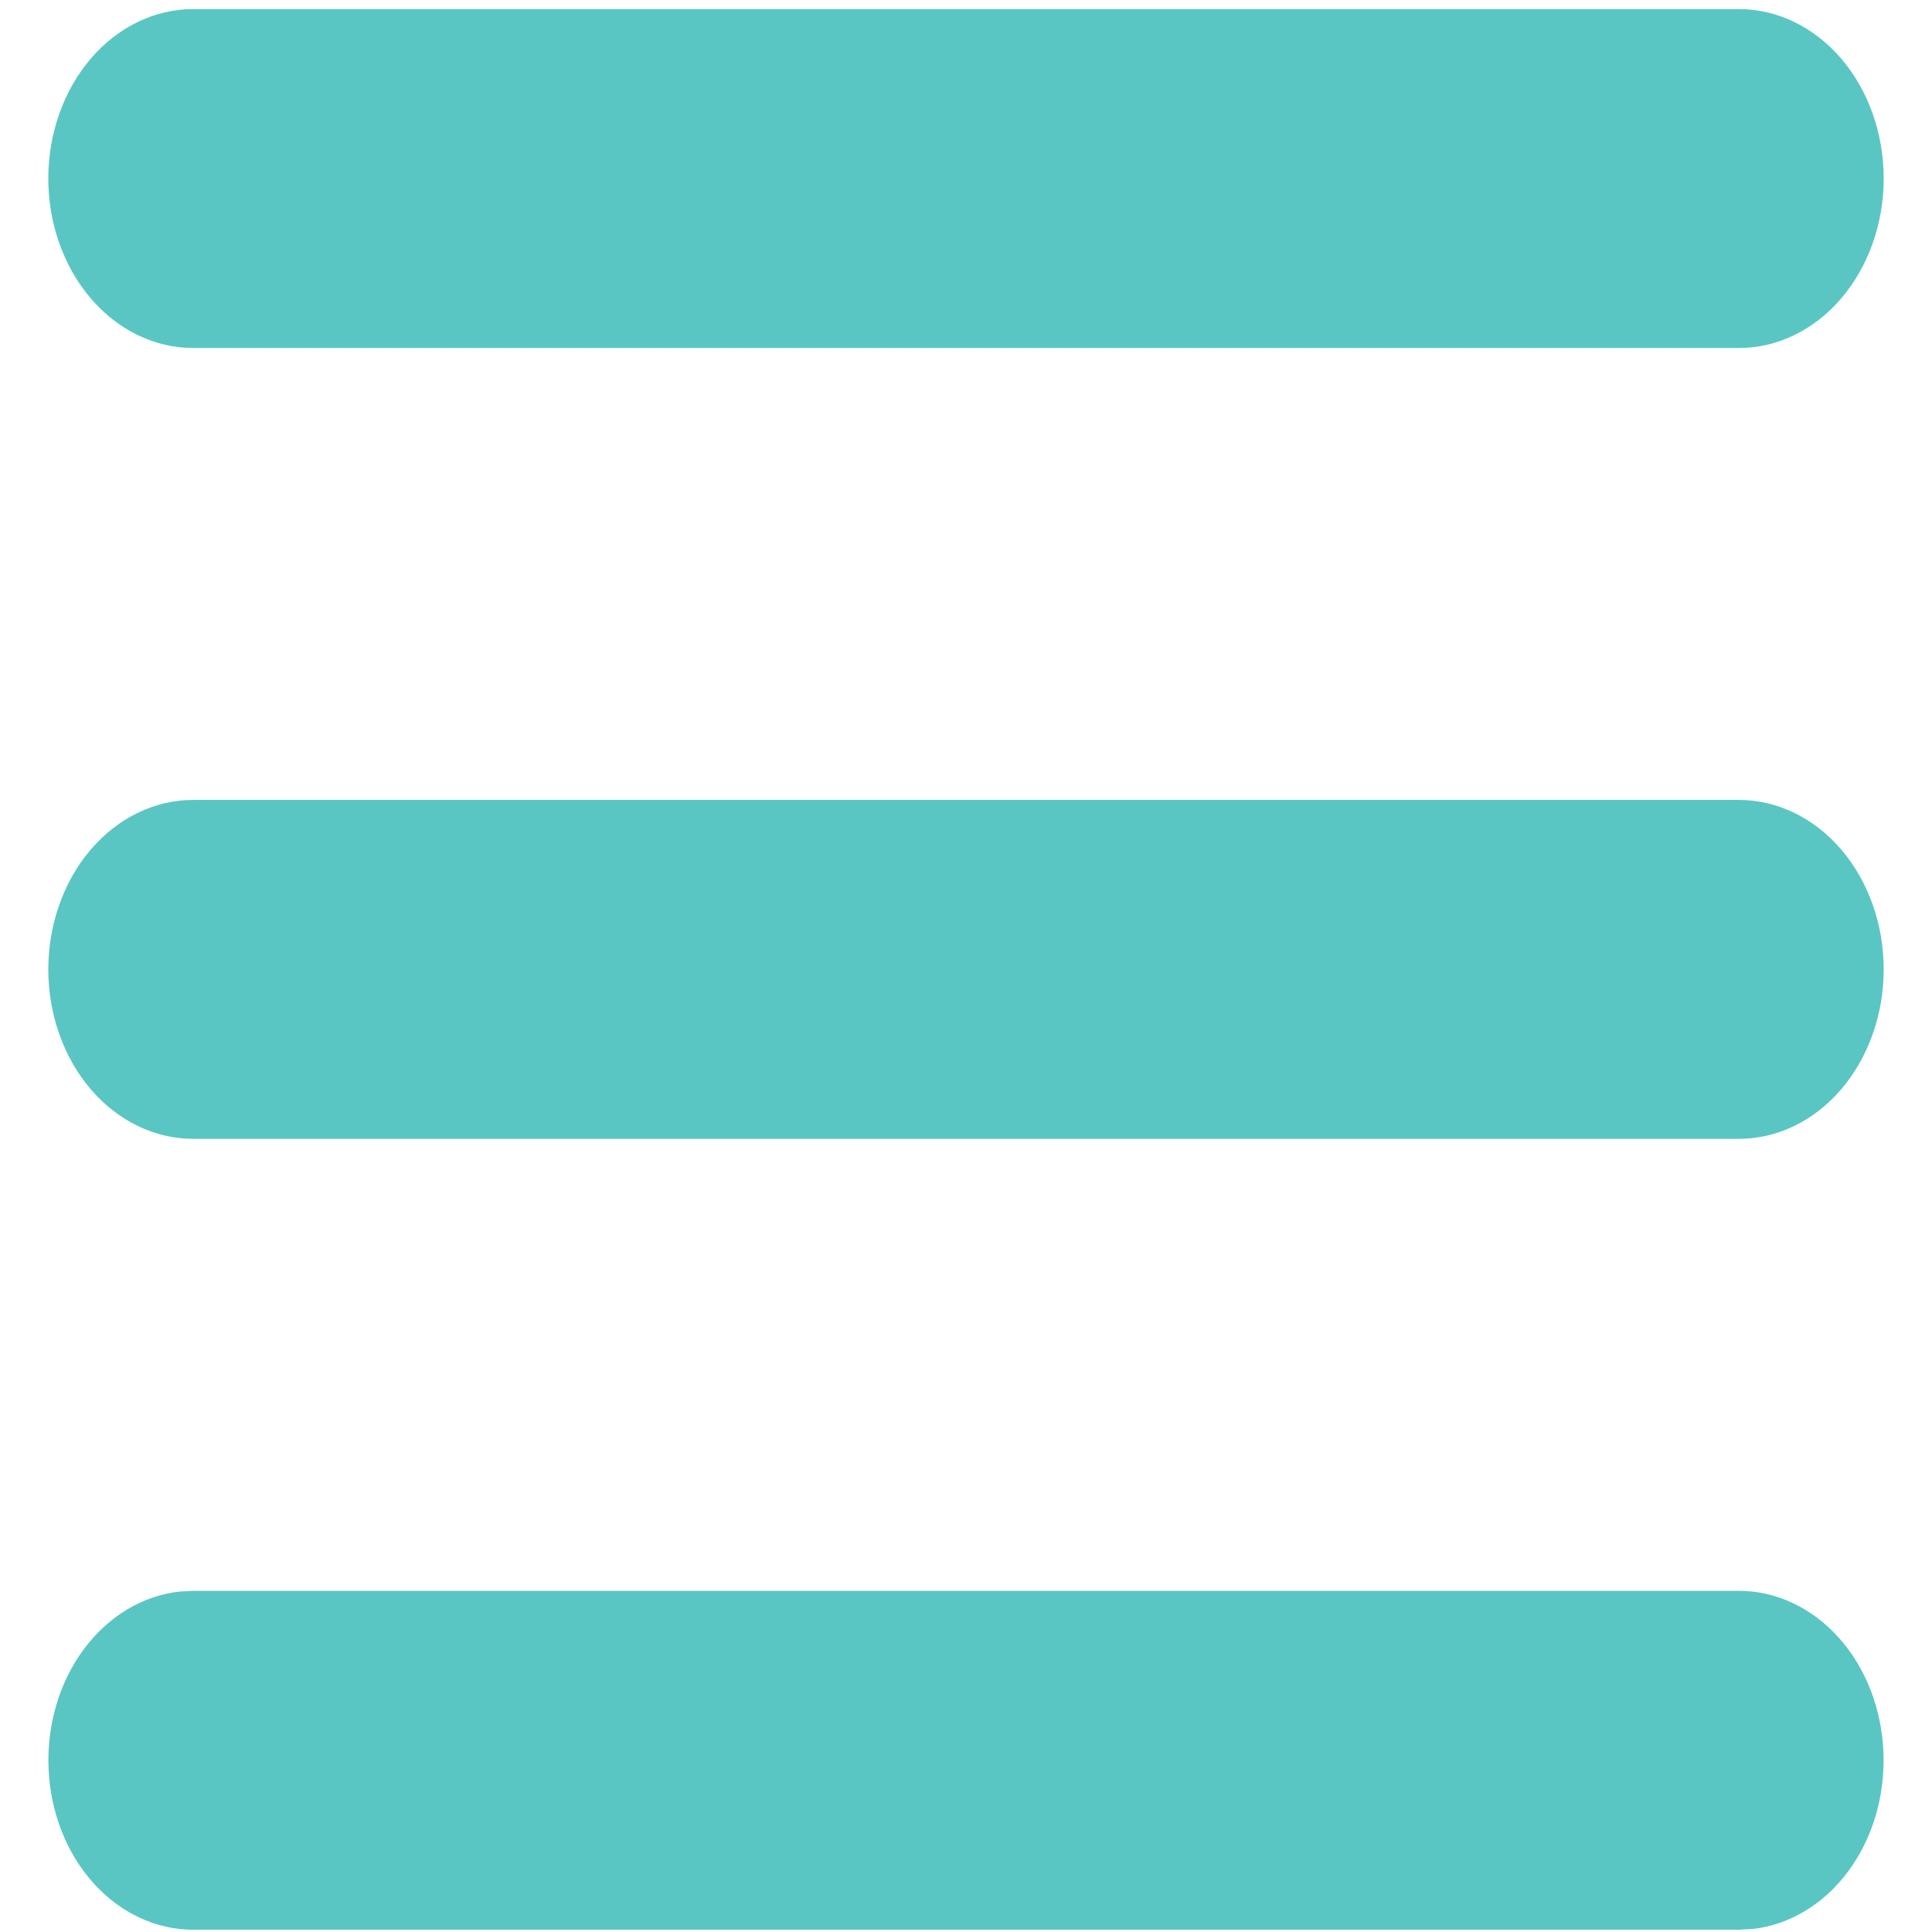 <svg width="30" height="30" viewBox="0 0 30 30" fill="none" xmlns="http://www.w3.org/2000/svg">
<path d="M27 24.702C27.578 24.702 28.133 24.963 28.552 25.429C28.97 25.895 29.218 26.532 29.246 27.207C29.274 27.882 29.079 28.544 28.701 29.055C28.323 29.566 27.791 29.888 27.216 29.953L27 29.965H3C2.422 29.965 1.866 29.704 1.448 29.238C1.03 28.772 0.781 28.135 0.754 27.46C0.726 26.785 0.921 26.123 1.299 25.612C1.677 25.101 2.209 24.779 2.784 24.714L3 24.702H27ZM27 12.421C27.597 12.421 28.169 12.699 28.591 13.192C29.013 13.686 29.25 14.355 29.25 15.053C29.25 15.751 29.013 16.42 28.591 16.914C28.169 17.407 27.597 17.684 27 17.684H3C2.403 17.684 1.831 17.407 1.409 16.914C0.987 16.42 0.75 15.751 0.75 15.053C0.75 14.355 0.987 13.686 1.409 13.192C1.831 12.699 2.403 12.421 3 12.421H27ZM27 0.141C27.597 0.141 28.169 0.418 28.591 0.911C29.013 1.405 29.25 2.074 29.25 2.772C29.25 3.47 29.013 4.139 28.591 4.633C28.169 5.127 27.597 5.404 27 5.404H3C2.403 5.404 1.831 5.127 1.409 4.633C0.987 4.139 0.75 3.47 0.75 2.772C0.75 2.074 0.987 1.405 1.409 0.911C1.831 0.418 2.403 0.141 3 0.141H27Z" fill="#5AC6C3"/>
</svg>

